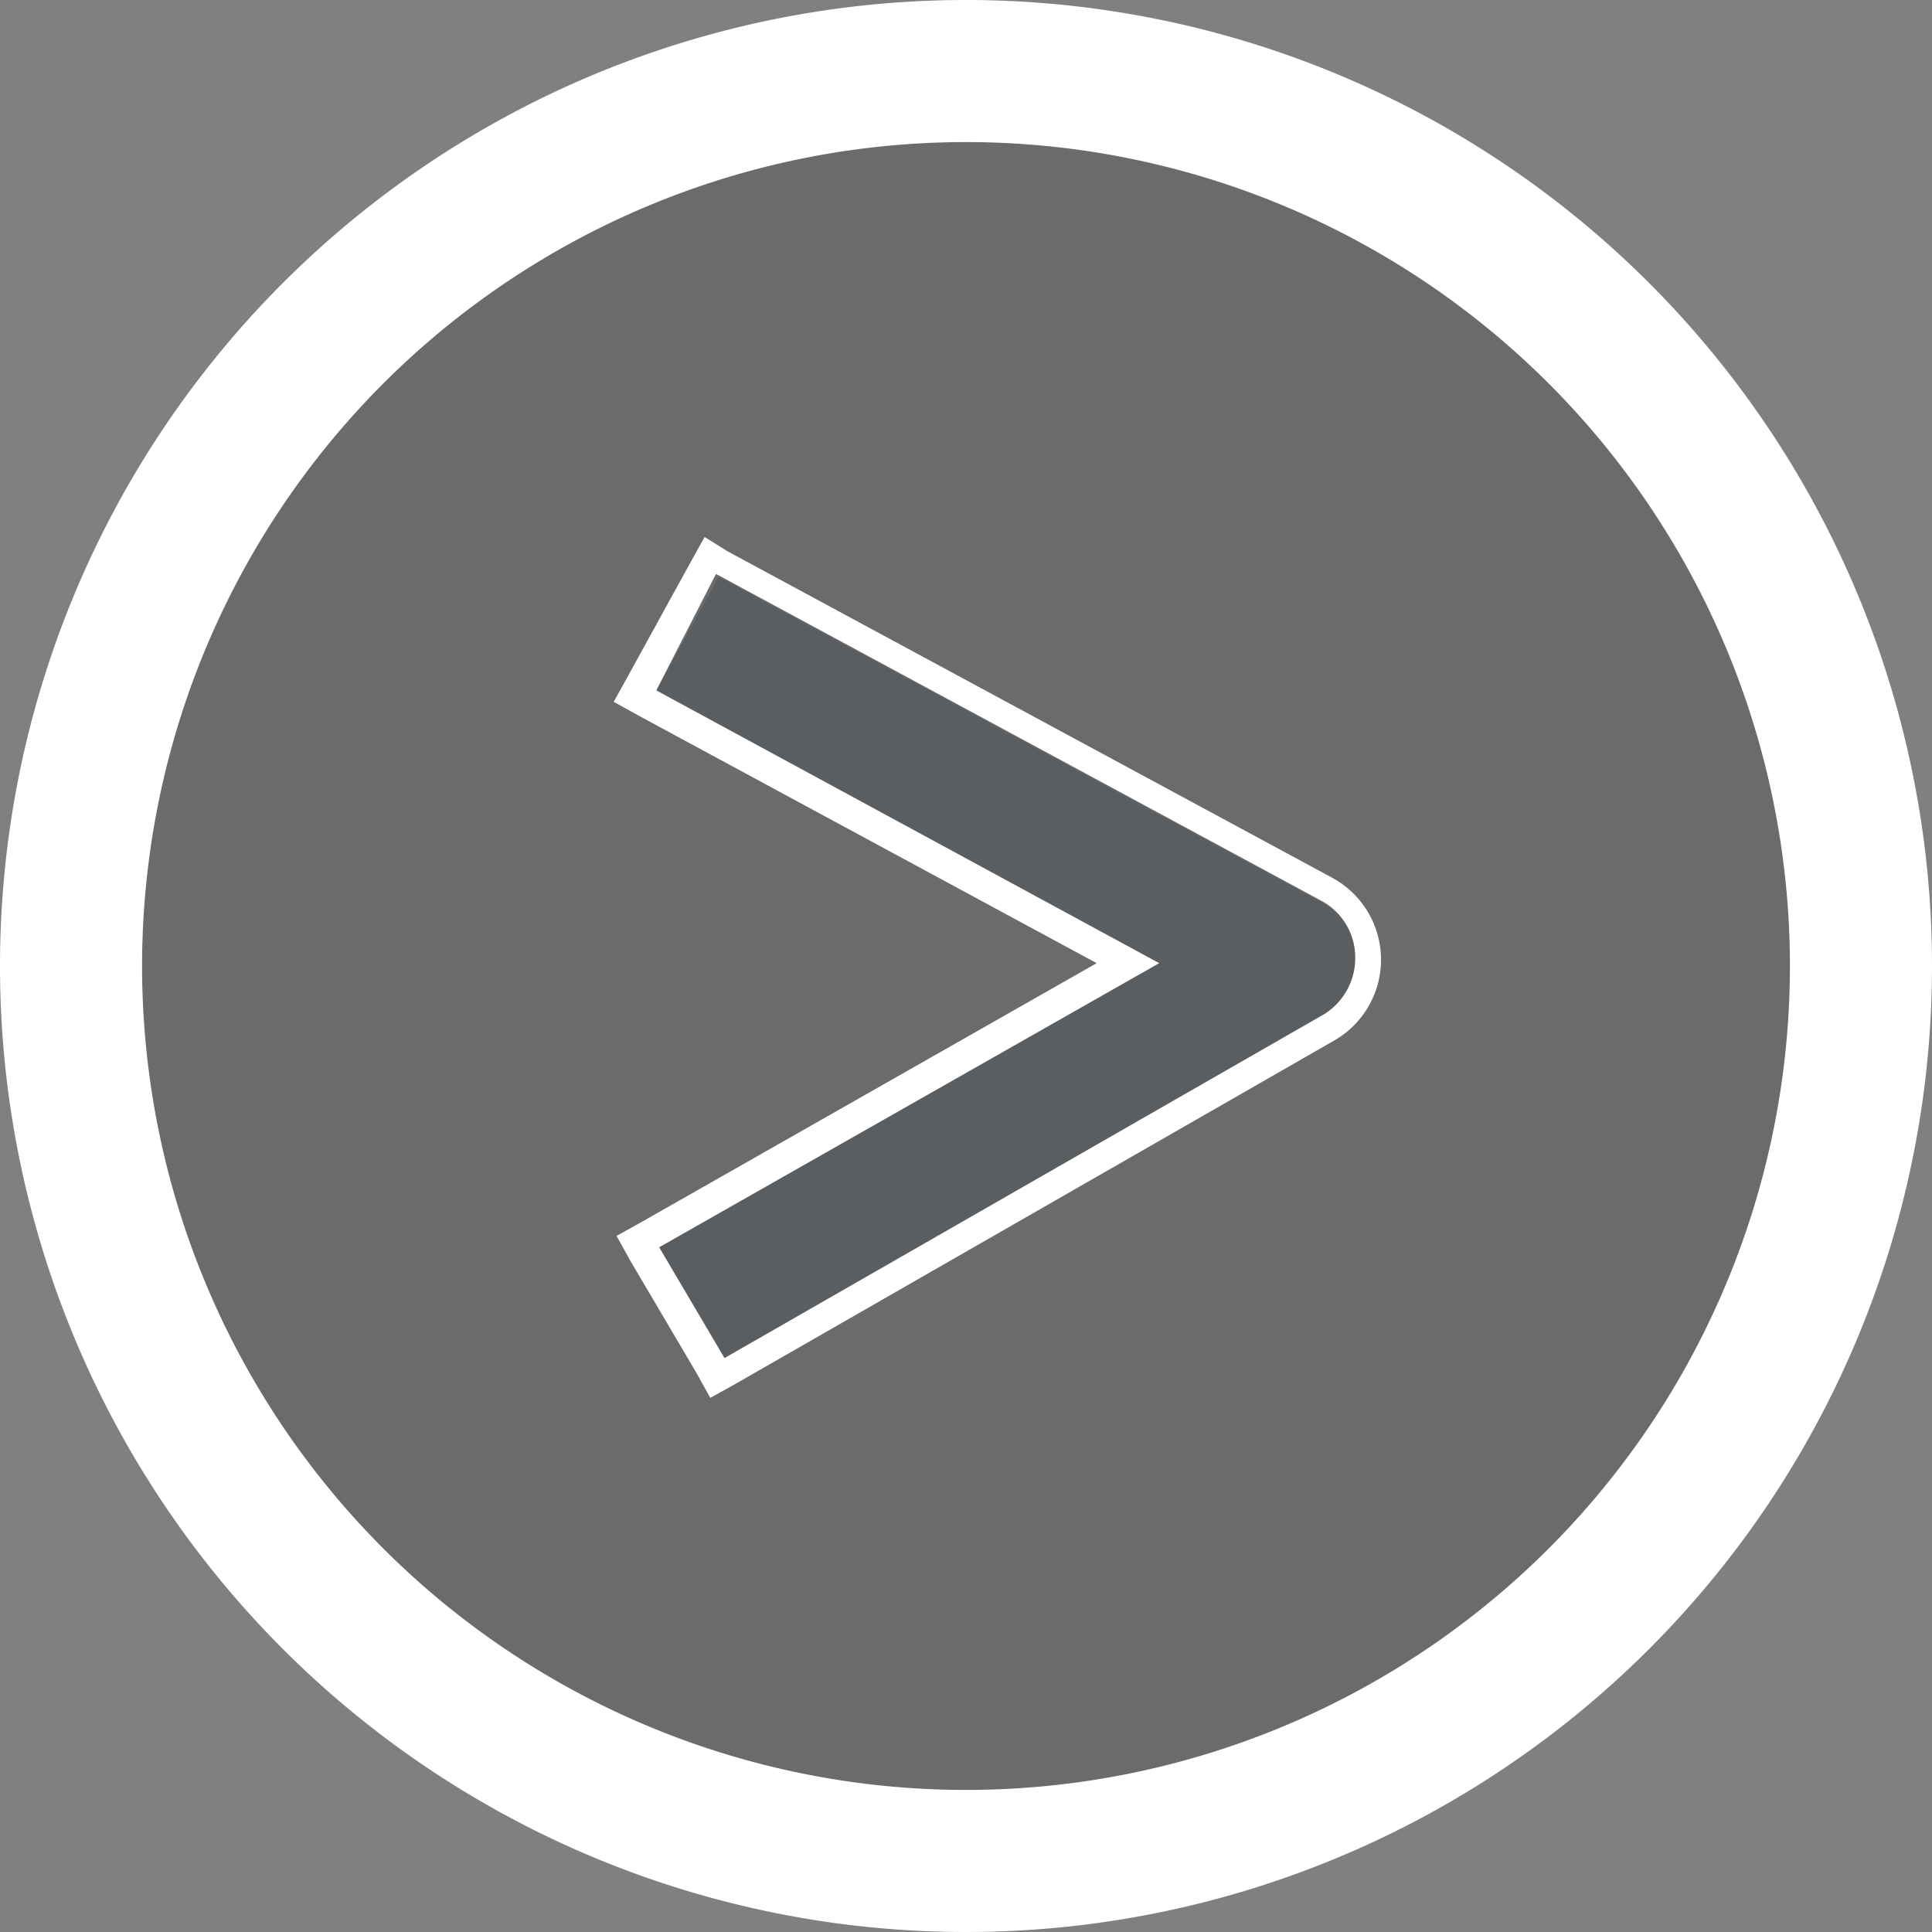 <svg id="Layer_1" data-name="Layer 1" xmlns="http://www.w3.org/2000/svg" viewBox="0 0 68 68"><rect x="0" y="0" width="68" height="68" fill="#808080" stroke="none"/><title>project-arrow-right</title><g id="Group_1702" data-name="Group 1702"><circle id="Ellipse_68" data-name="Ellipse 68" cx="34" cy="34" r="29" style="fill:#58595b;opacity:0.55;isolation:isolate"/><path id="Path_684" data-name="Path 684" d="M34,5A29,29,0,1,1,5,34,29,29,0,0,1,34,5m0-5A34,34,0,1,0,68,34,34,34,0,0,0,34,0Z" transform="translate(0)" style="fill:#fff"/><path id="Path_685" data-name="Path 685" d="M25.5,47.8l-2.3-3.9,17.6-10L23.1,24.3l2.2-4L46.6,31.8a2.27,2.27,0,0,1,1.2,2,2.33,2.33,0,0,1-1.1,2Z" transform="translate(0)" style="fill:#50555b;opacity:0.6;isolation:isolate"/><path id="Path_686" data-name="Path 686" d="M25.2,20.2,46.5,31.7a2.27,2.27,0,0,1,1.2,2,2.33,2.33,0,0,1-1.1,2L25.5,47.8l-2.3-3.9,17.6-10L23.1,24.3l2.1-4.1m-.4-1.3-.5.9-2.2,4-.5.9.9.5,16.1,8.7L22.6,43l-.9.5.5.9,2.3,3.9.5.9.9-.5L47,36.6a3.28,3.28,0,0,0-.1-5.7L25.6,19.4l-.8-.5Z" transform="translate(0)" style="fill:#fff"/></g></svg>